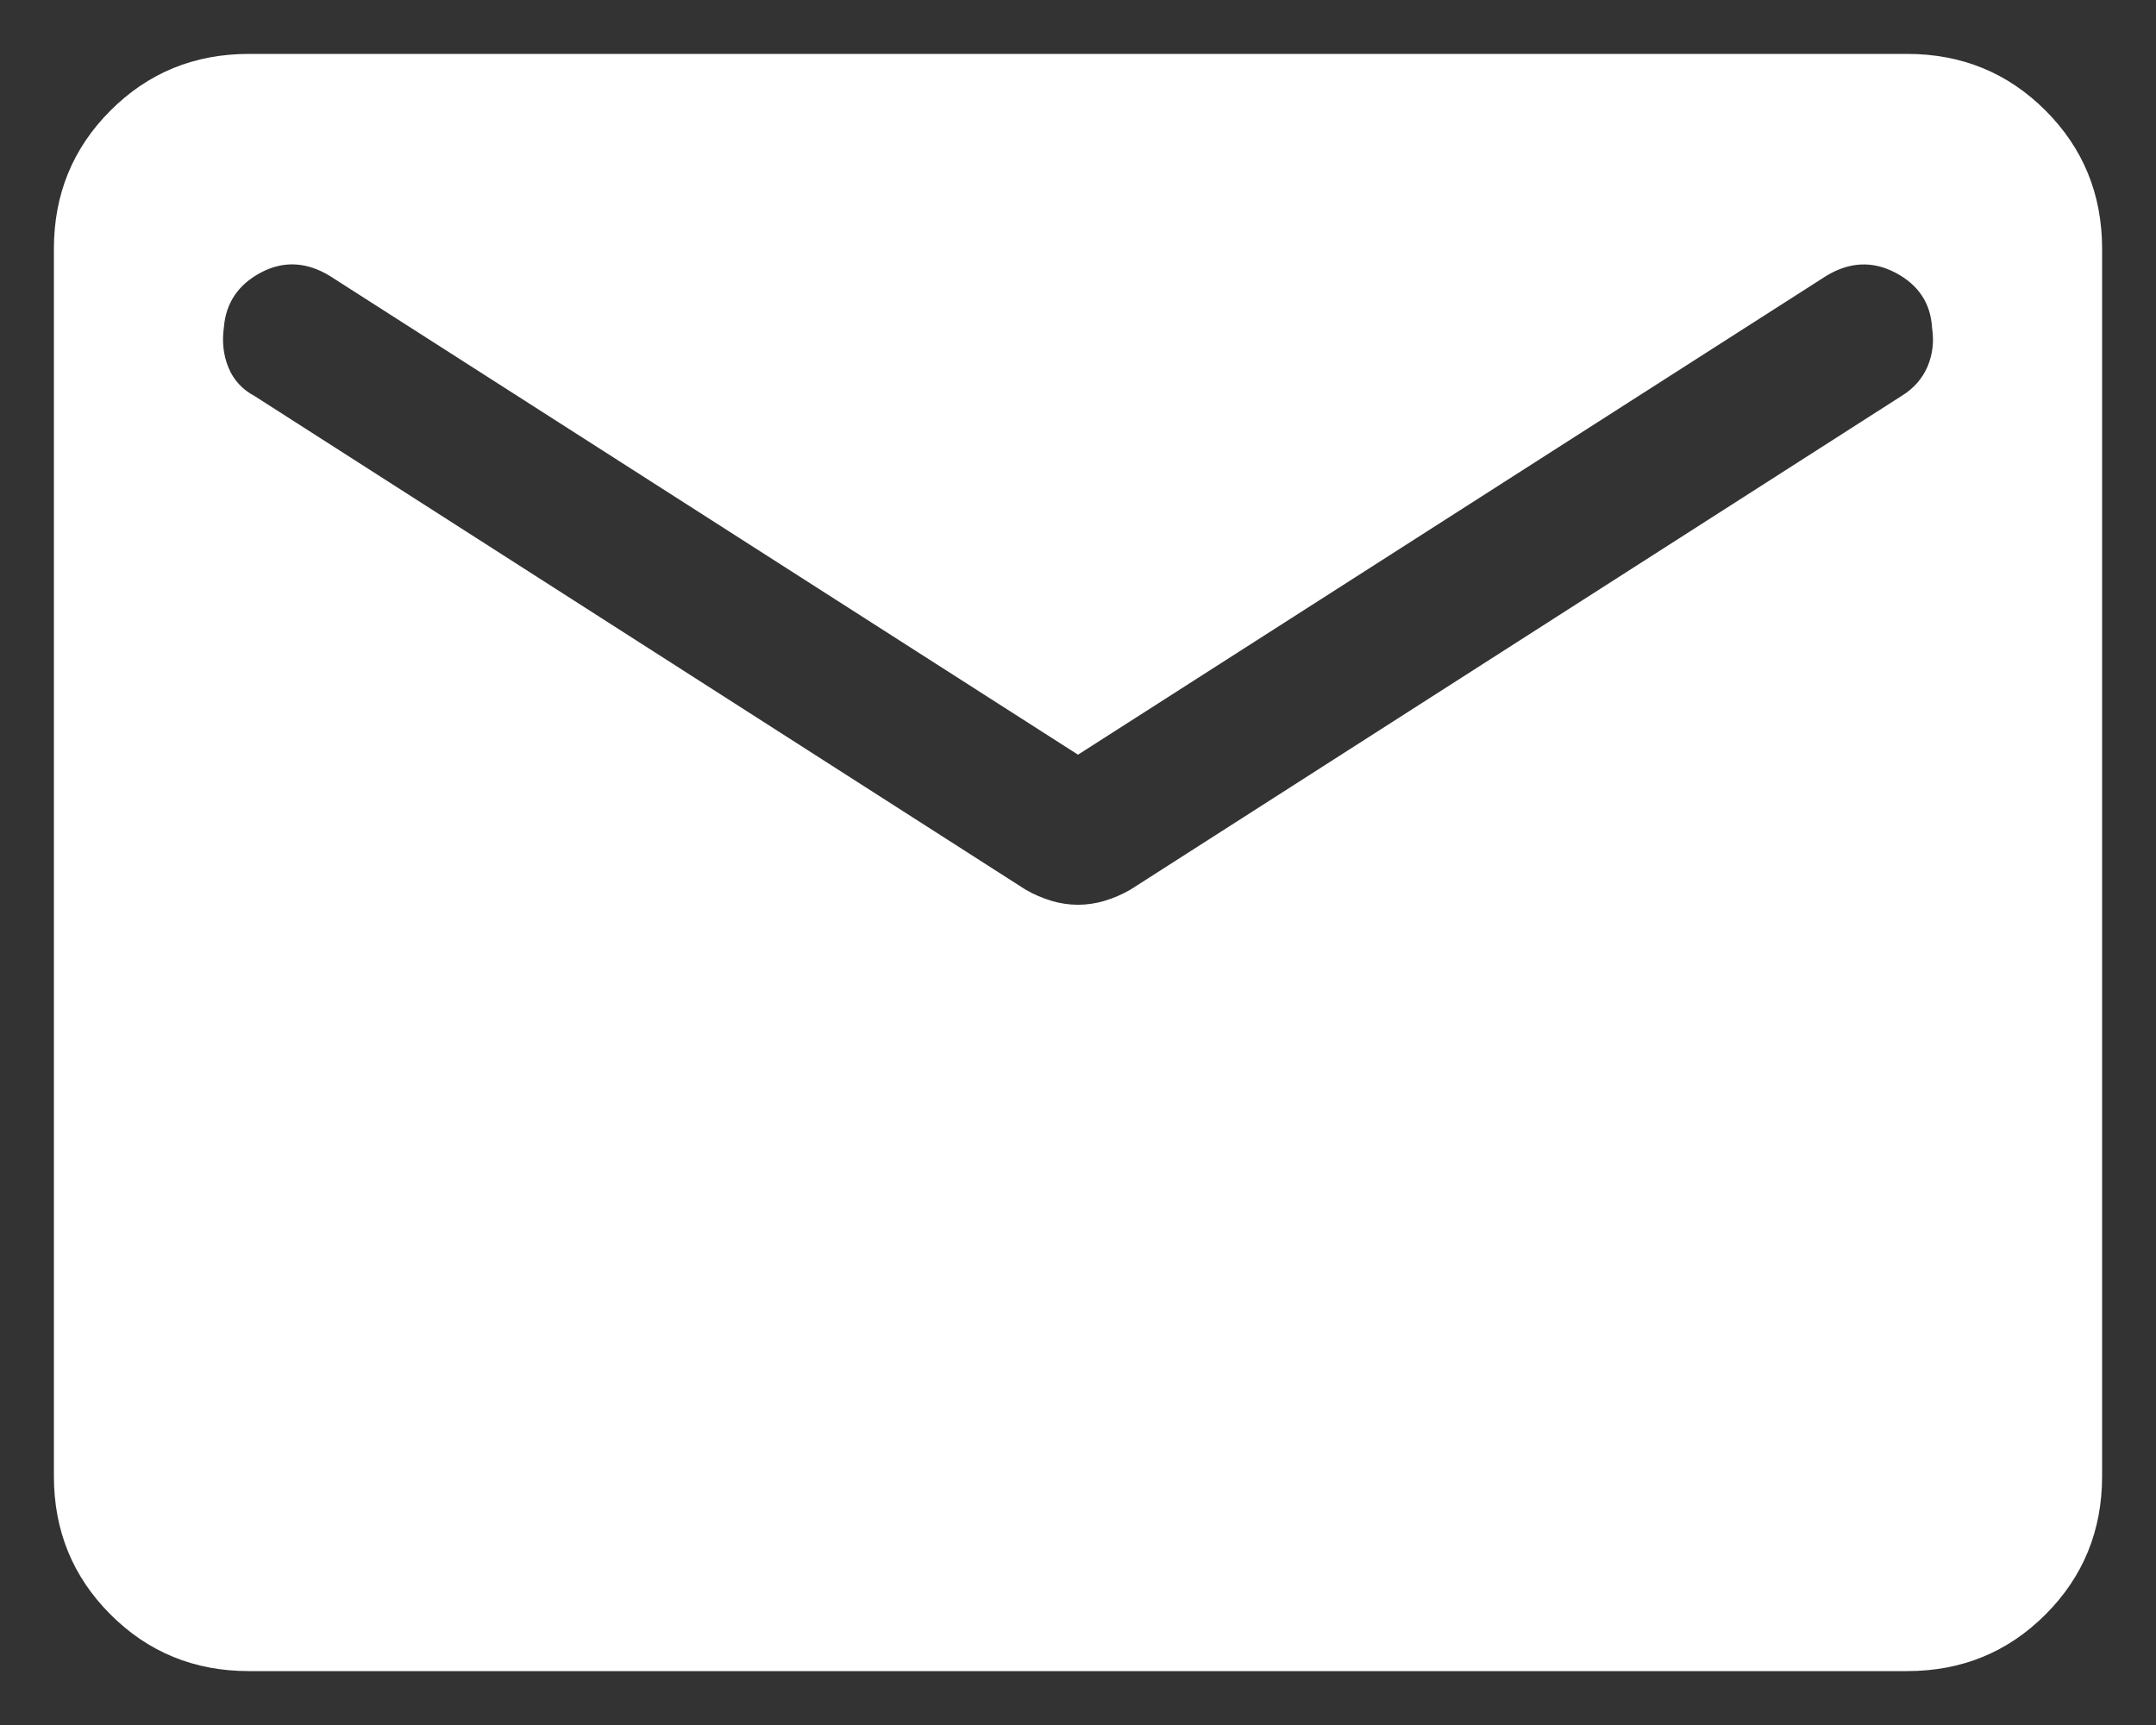 <svg width="20" height="16" viewBox="0 0 20 16" fill="none" xmlns="http://www.w3.org/2000/svg">
<rect x="0" y="0" width="20" height="16" fill="#333333" stroke="none"/>
<path d="M2.308 15.5C1.803 15.5 1.375 15.325 1.025 14.975C0.675 14.625 0.5 14.197 0.5 13.692V2.308C0.5 1.803 0.675 1.375 1.025 1.025C1.375 0.675 1.803 0.5 2.308 0.5H17.692C18.197 0.5 18.625 0.675 18.975 1.025C19.325 1.375 19.5 1.803 19.5 2.308V13.692C19.5 14.197 19.325 14.625 18.975 14.975C18.625 15.325 18.197 15.5 17.692 15.5H2.308ZM10 8.392C10.083 8.392 10.166 8.38 10.248 8.355C10.33 8.33 10.41 8.296 10.486 8.252L17.639 3.673C17.753 3.603 17.833 3.511 17.881 3.399C17.928 3.287 17.942 3.169 17.923 3.044C17.91 2.813 17.797 2.642 17.584 2.53C17.372 2.418 17.157 2.428 16.941 2.559L10 7L3.059 2.559C2.843 2.428 2.63 2.417 2.42 2.528C2.211 2.639 2.096 2.808 2.077 3.034C2.058 3.169 2.072 3.294 2.119 3.409C2.167 3.525 2.248 3.613 2.361 3.673L9.514 8.252C9.59 8.296 9.67 8.33 9.752 8.355C9.834 8.38 9.917 8.392 10 8.392Z" fill="white"/>
</svg>
